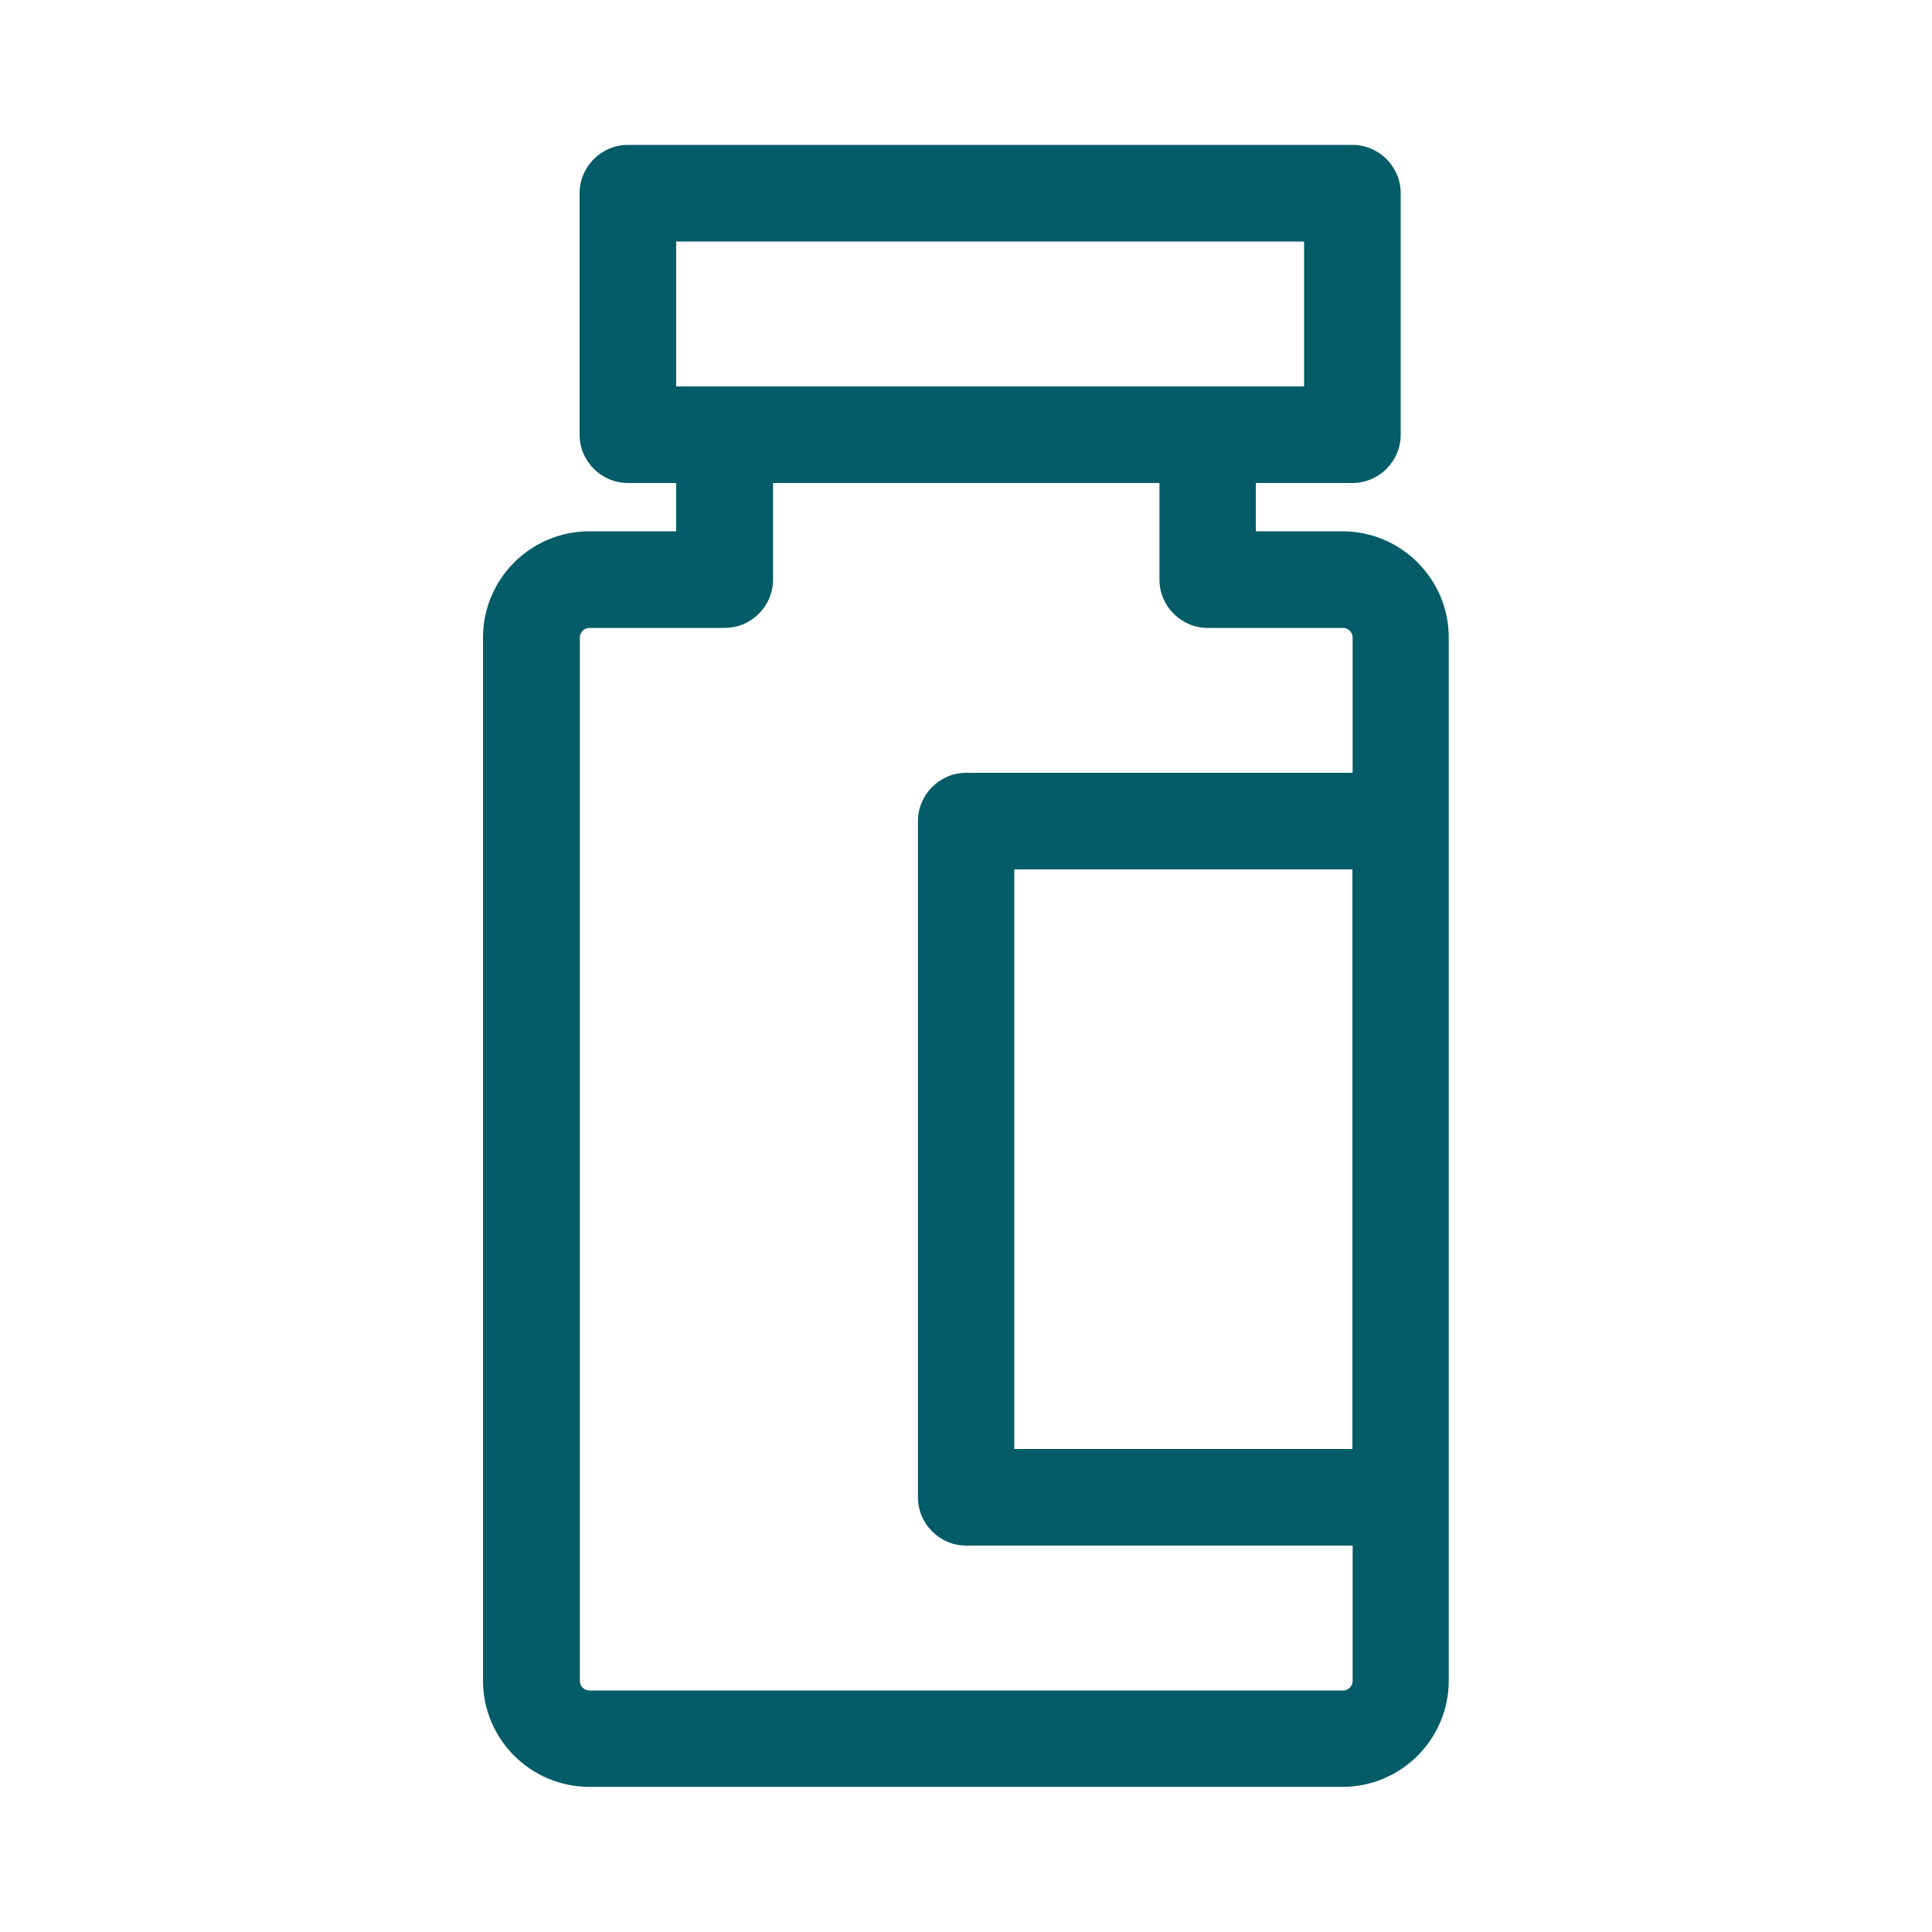<svg width="80" height="80" viewBox="0 0 80 80" fill="none" xmlns="http://www.w3.org/2000/svg">
<path d="M55.6 22H52V20H56C57.1 20 58 19.1 58 18V8C58 6.9 57.1 6 56 6H26C24.9 6 24 6.9 24 8V18C24 19.1 24.9 20 26 20H28V22H24.4C21.97 22 20 23.98 20 26.4V69.59C20 72.02 21.98 73.99 24.4 73.99H55.59C58.02 73.99 59.99 72.01 59.99 69.59V26.4C59.99 23.97 58.01 22 55.59 22H55.6ZM56 60H42V36H56V60ZM28 10H54V16H28V10ZM55.6 70H24.41C24.19 70 24.01 69.82 24.01 69.6V26.4C24.01 26.18 24.19 26 24.41 26H30.01C31.11 26 32.01 25.1 32.01 24V20H48.01V24C48.01 25.1 48.91 26 50.01 26H55.61C55.83 26 56.01 26.18 56.01 26.4V32H40.01C38.91 32 38.01 32.9 38.01 34V62C38.01 63.1 38.91 64 40.01 64H56.01V69.6C56.01 69.82 55.83 70 55.61 70H55.6Z" fill="#035c67"/>
</svg>
